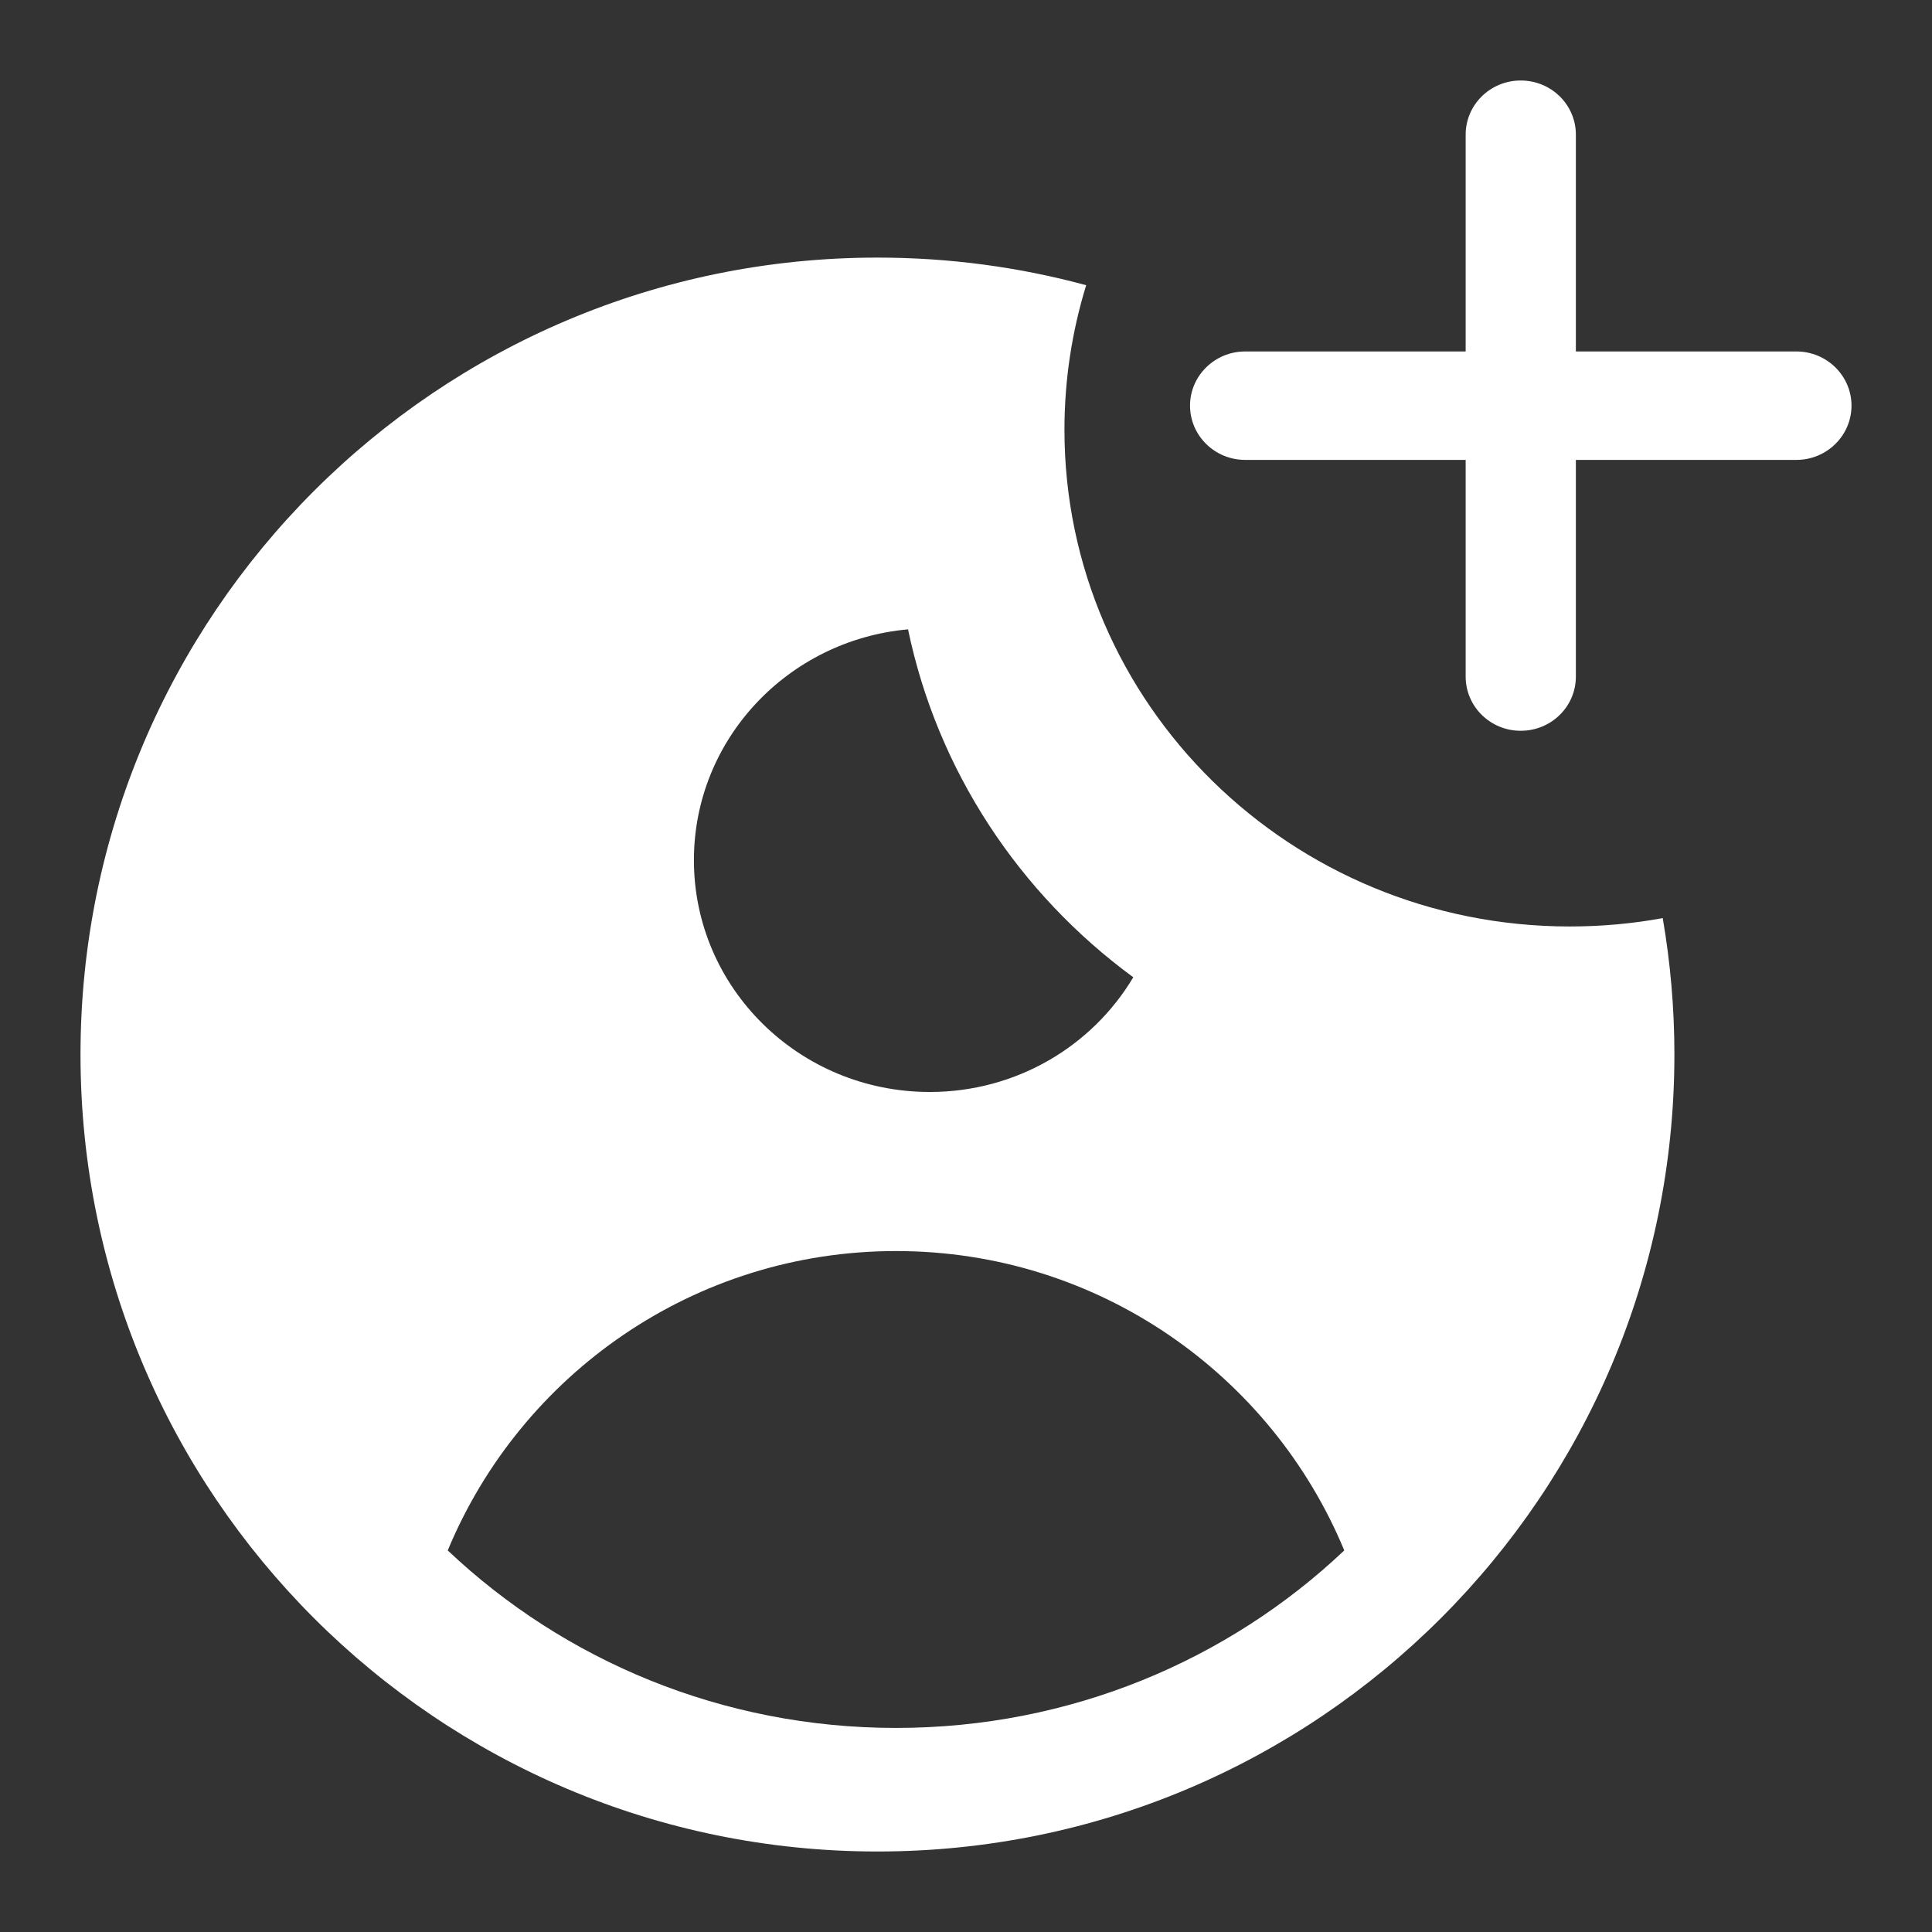 <svg width="24" height="24" viewBox="0 0 24 24" fill="none" xmlns="http://www.w3.org/2000/svg">
<rect x="0" y="0" width="24" height="24" fill="#333333" stroke="none"/>
<path d="M18.891 9.078C18.513 9.078 18.207 8.777 18.207 8.405V5.713H15.468C15.09 5.713 14.783 5.411 14.783 5.039C14.783 4.668 15.09 4.366 15.468 4.366H18.207V1.673C18.207 1.301 18.513 1 18.891 1C19.27 1 19.576 1.301 19.576 1.673V4.366H22.315C22.693 4.366 23 4.668 23 5.039C23 5.411 22.693 5.713 22.315 5.713H19.576V8.405C19.576 8.777 19.27 9.078 18.891 9.078Z" fill="#ffffff"/>
<path fill-rule="evenodd" clip-rule="evenodd" d="M19.5 11.509C19.895 11.509 20.281 11.474 20.655 11.405C20.75 11.956 20.8 12.522 20.8 13.1C20.8 18.568 16.368 23 10.9 23C5.432 23 1 18.568 1 13.1C1 7.632 5.432 3.2 10.9 3.2C11.797 3.2 12.667 3.319 13.493 3.543C13.318 4.111 13.223 4.714 13.223 5.338C13.223 8.747 16.034 11.509 19.5 11.509ZM11.131 21.465C13.293 21.465 15.255 20.626 16.699 19.26C15.794 17.077 13.642 15.541 11.131 15.541C8.62 15.541 6.468 17.077 5.562 19.26C7.006 20.626 8.969 21.465 11.131 21.465ZM11.28 7.818C9.789 7.952 8.62 9.184 8.62 10.685C8.62 12.276 9.932 13.565 11.55 13.565C12.628 13.565 13.57 12.993 14.078 12.14C12.665 11.104 11.646 9.578 11.28 7.818Z" fill="#ffffff"/>
</svg>
